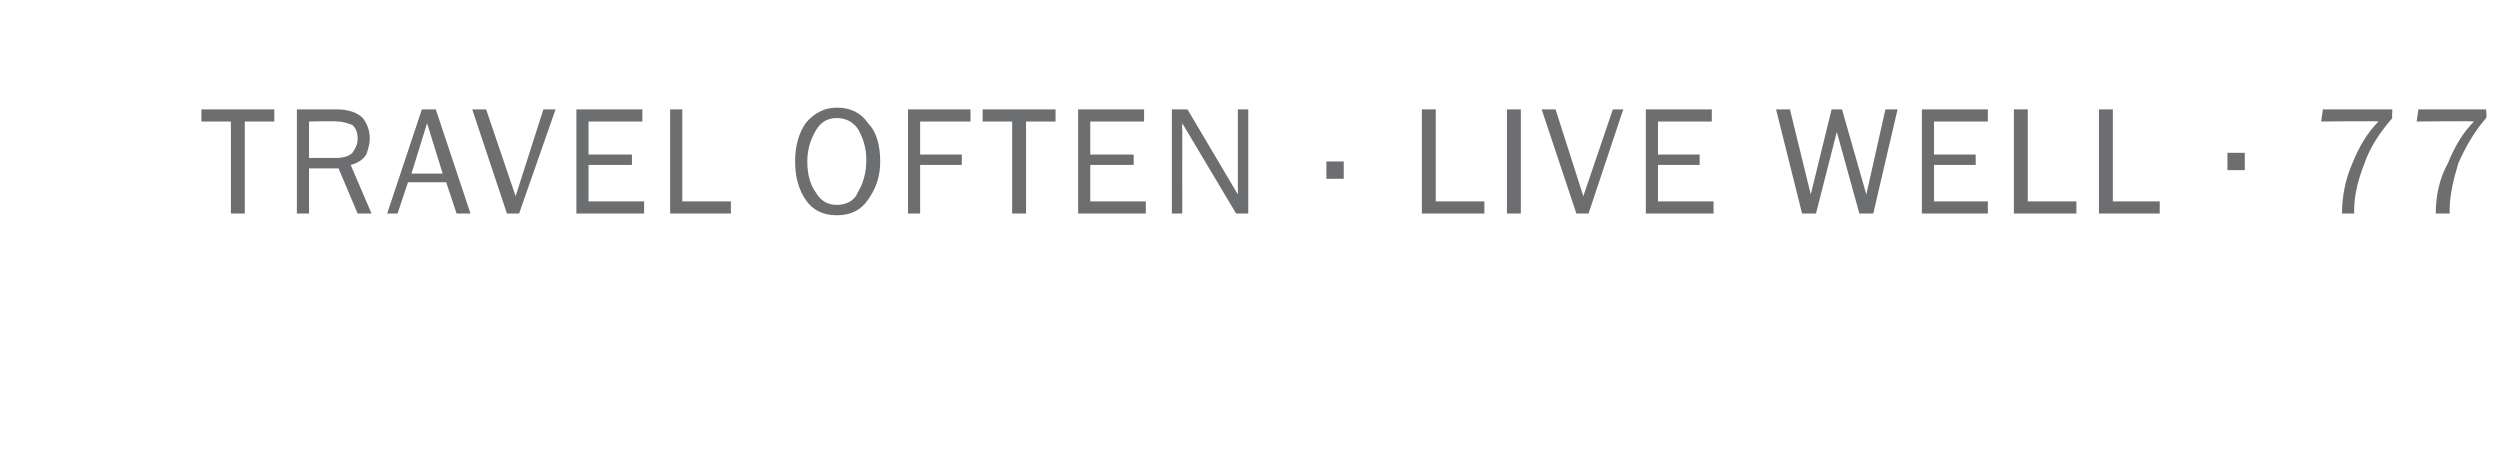 <?xml version="1.0" standalone="no"?>
<!DOCTYPE svg PUBLIC "-//W3C//DTD SVG 1.1//EN" "http://www.w3.org/Graphics/SVG/1.1/DTD/svg11.dtd">
<svg xmlns="http://www.w3.org/2000/svg" version="1.1" width="144px" height="26.7px" viewBox="0 -6 144 26.7" style="top:-6px">
  <desc>TRAVEL OFTEN LIVE WELL 77</desc>
  <defs/>
  <g id="Polygon153968">
    <path d="M 14.1 6.3 L 13.3 6.3 L 13.3 1 L 11.6 1 L 11.6 0.3 L 15.8 0.3 L 15.8 1 L 14.1 1 L 14.1 6.3 Z M 21.4 6.3 L 20.6 6.3 L 19.5 3.7 L 17.8 3.7 L 17.8 6.3 L 17.1 6.3 L 17.1 0.3 C 17.1 0.3 19.44 0.3 19.4 0.3 C 20.1 0.3 20.6 0.5 20.9 0.8 C 21.2 1.2 21.3 1.6 21.3 2 C 21.3 2.3 21.2 2.6 21.1 2.9 C 20.9 3.2 20.6 3.4 20.2 3.5 C 20.21 3.52 21.4 6.3 21.4 6.3 Z M 17.8 3.1 C 17.8 3.1 19.35 3.09 19.3 3.1 C 19.8 3.1 20.1 3 20.3 2.8 C 20.5 2.5 20.6 2.3 20.6 2 C 20.6 1.6 20.5 1.4 20.3 1.2 C 20 1.1 19.8 1 19.4 1 C 19.44 0.96 17.8 1 17.8 1 L 17.8 3.1 Z M 27.1 6.3 L 26.3 6.3 L 25.7 4.5 L 23.5 4.5 L 22.9 6.3 L 22.3 6.3 L 24.3 0.3 L 25.1 0.3 L 27.1 6.3 Z M 25.5 4 L 24.6 1.1 L 23.7 4 L 25.5 4 Z M 32 0.3 L 29.9 6.3 L 29.2 6.3 L 27.2 0.3 L 28 0.3 L 29.7 5.3 L 31.3 0.3 L 32 0.3 Z M 37.1 5.6 L 37.1 6.3 L 33.2 6.3 L 33.2 0.3 L 37 0.3 L 37 1 L 33.9 1 L 33.9 2.9 L 36.4 2.9 L 36.4 3.5 L 33.9 3.5 L 33.9 5.6 L 37.1 5.6 Z M 42.1 5.6 L 42.1 6.3 L 38.6 6.3 L 38.6 0.3 L 39.3 0.3 L 39.3 5.6 L 42.1 5.6 Z M 48.2 6.4 C 47.4 6.4 46.8 6.1 46.4 5.5 C 46 4.9 45.8 4.2 45.8 3.3 C 45.8 2.4 46 1.7 46.4 1.1 C 46.9 0.5 47.5 0.2 48.2 0.2 C 49 0.2 49.6 0.5 50 1.1 C 50.5 1.6 50.7 2.4 50.7 3.3 C 50.7 4.1 50.5 4.8 50 5.5 C 49.6 6.1 49 6.4 48.2 6.4 Z M 48.2 5.8 C 48.7 5.8 49.2 5.6 49.4 5.1 C 49.7 4.6 49.9 4 49.9 3.2 C 49.9 2.5 49.7 1.9 49.4 1.4 C 49.1 1 48.7 0.8 48.2 0.8 C 47.7 0.8 47.3 1 47 1.5 C 46.7 2 46.5 2.6 46.5 3.3 C 46.5 4.1 46.7 4.7 47 5.1 C 47.3 5.6 47.7 5.8 48.2 5.8 Z M 53 6.3 L 52.3 6.3 L 52.3 0.3 L 55.9 0.3 L 55.9 1 L 53 1 L 53 2.9 L 55.4 2.9 L 55.4 3.5 L 53 3.5 L 53 6.3 Z M 59.1 6.3 L 58.3 6.3 L 58.3 1 L 56.6 1 L 56.6 0.3 L 60.8 0.3 L 60.8 1 L 59.1 1 L 59.1 6.3 Z M 66 5.6 L 66 6.3 L 62.1 6.3 L 62.1 0.3 L 65.9 0.3 L 65.9 1 L 62.8 1 L 62.8 2.9 L 65.3 2.9 L 65.3 3.5 L 62.8 3.5 L 62.8 5.6 L 66 5.6 Z M 71.9 6.3 L 71.2 6.3 L 68.1 1.1 C 68.1 1.1 68.07 1.47 68.1 1.5 C 68.1 1.6 68.1 1.7 68.1 1.8 C 68.09 1.85 68.1 6.3 68.1 6.3 L 67.5 6.3 L 67.5 0.3 L 68.4 0.3 L 71.3 5.2 C 71.3 5.2 71.31 4.77 71.3 4.8 C 71.3 4.6 71.3 4.5 71.3 4.3 C 71.3 4.34 71.3 0.3 71.3 0.3 L 71.9 0.3 L 71.9 6.3 Z M 77.4 3.3 L 77.4 4.3 L 76.4 4.3 L 76.4 3.3 L 77.4 3.3 Z M 85.5 5.6 L 85.5 6.3 L 81.9 6.3 L 81.9 0.3 L 82.7 0.3 L 82.7 5.6 L 85.5 5.6 Z M 87.6 6.3 L 86.8 6.3 L 86.8 0.3 L 87.6 0.3 L 87.6 6.3 Z M 93.5 0.3 L 91.5 6.3 L 90.8 6.3 L 88.8 0.3 L 89.6 0.3 L 91.2 5.3 L 92.9 0.3 L 93.5 0.3 Z M 98.7 5.6 L 98.7 6.3 L 94.8 6.3 L 94.8 0.3 L 98.6 0.3 L 98.6 1 L 95.5 1 L 95.5 2.9 L 97.9 2.9 L 97.9 3.5 L 95.5 3.5 L 95.5 5.6 L 98.7 5.6 Z M 109.3 0.3 L 107.9 6.3 L 107.1 6.3 L 105.8 1.6 L 104.6 6.3 L 103.8 6.3 L 102.3 0.3 L 103.1 0.3 L 104.3 5.2 L 105.5 0.3 L 106.1 0.3 L 107.5 5.2 L 108.6 0.3 L 109.3 0.3 Z M 114.5 5.6 L 114.5 6.3 L 110.7 6.3 L 110.7 0.3 L 114.5 0.3 L 114.5 1 L 111.4 1 L 111.4 2.9 L 113.8 2.9 L 113.8 3.5 L 111.4 3.5 L 111.4 5.6 L 114.5 5.6 Z M 119.6 5.6 L 119.6 6.3 L 116 6.3 L 116 0.3 L 116.8 0.3 L 116.8 5.6 L 119.6 5.6 Z M 124.4 5.6 L 124.4 6.3 L 120.9 6.3 L 120.9 0.3 L 121.7 0.3 L 121.7 5.6 L 124.4 5.6 Z M 129.3 2.8 L 129.3 3.8 L 128.3 3.8 L 128.3 2.8 L 129.3 2.8 Z M 135.6 6.1 C 135.6 6.1 135.6 6.2 135.6 6.3 C 135.6 6.3 134.9 6.3 134.9 6.3 C 134.9 5.3 135.1 4.3 135.5 3.4 C 135.9 2.4 136.4 1.6 137 1 C 136.99 0.96 133.7 1 133.7 1 L 133.8 0.3 L 137.8 0.3 C 137.8 0.3 137.77 0.75 137.8 0.8 C 137.1 1.6 136.5 2.5 136.2 3.4 C 135.8 4.4 135.6 5.3 135.6 6.1 C 135.6 6.1 135.6 6.1 135.6 6.1 Z M 141.1 6.1 C 141.1 6.1 141.1 6.2 141.1 6.3 C 141.1 6.3 140.3 6.3 140.3 6.3 C 140.3 5.3 140.5 4.3 141 3.4 C 141.4 2.4 141.9 1.6 142.5 1 C 142.47 0.96 139.2 1 139.2 1 L 139.3 0.3 L 143.2 0.3 C 143.2 0.3 143.25 0.75 143.2 0.8 C 142.5 1.6 142 2.5 141.6 3.4 C 141.3 4.4 141.1 5.3 141.1 6.1 C 141.1 6.1 141.1 6.1 141.1 6.1 Z " stroke="none" fill="#6d6e70"/>
  </g>
</svg>